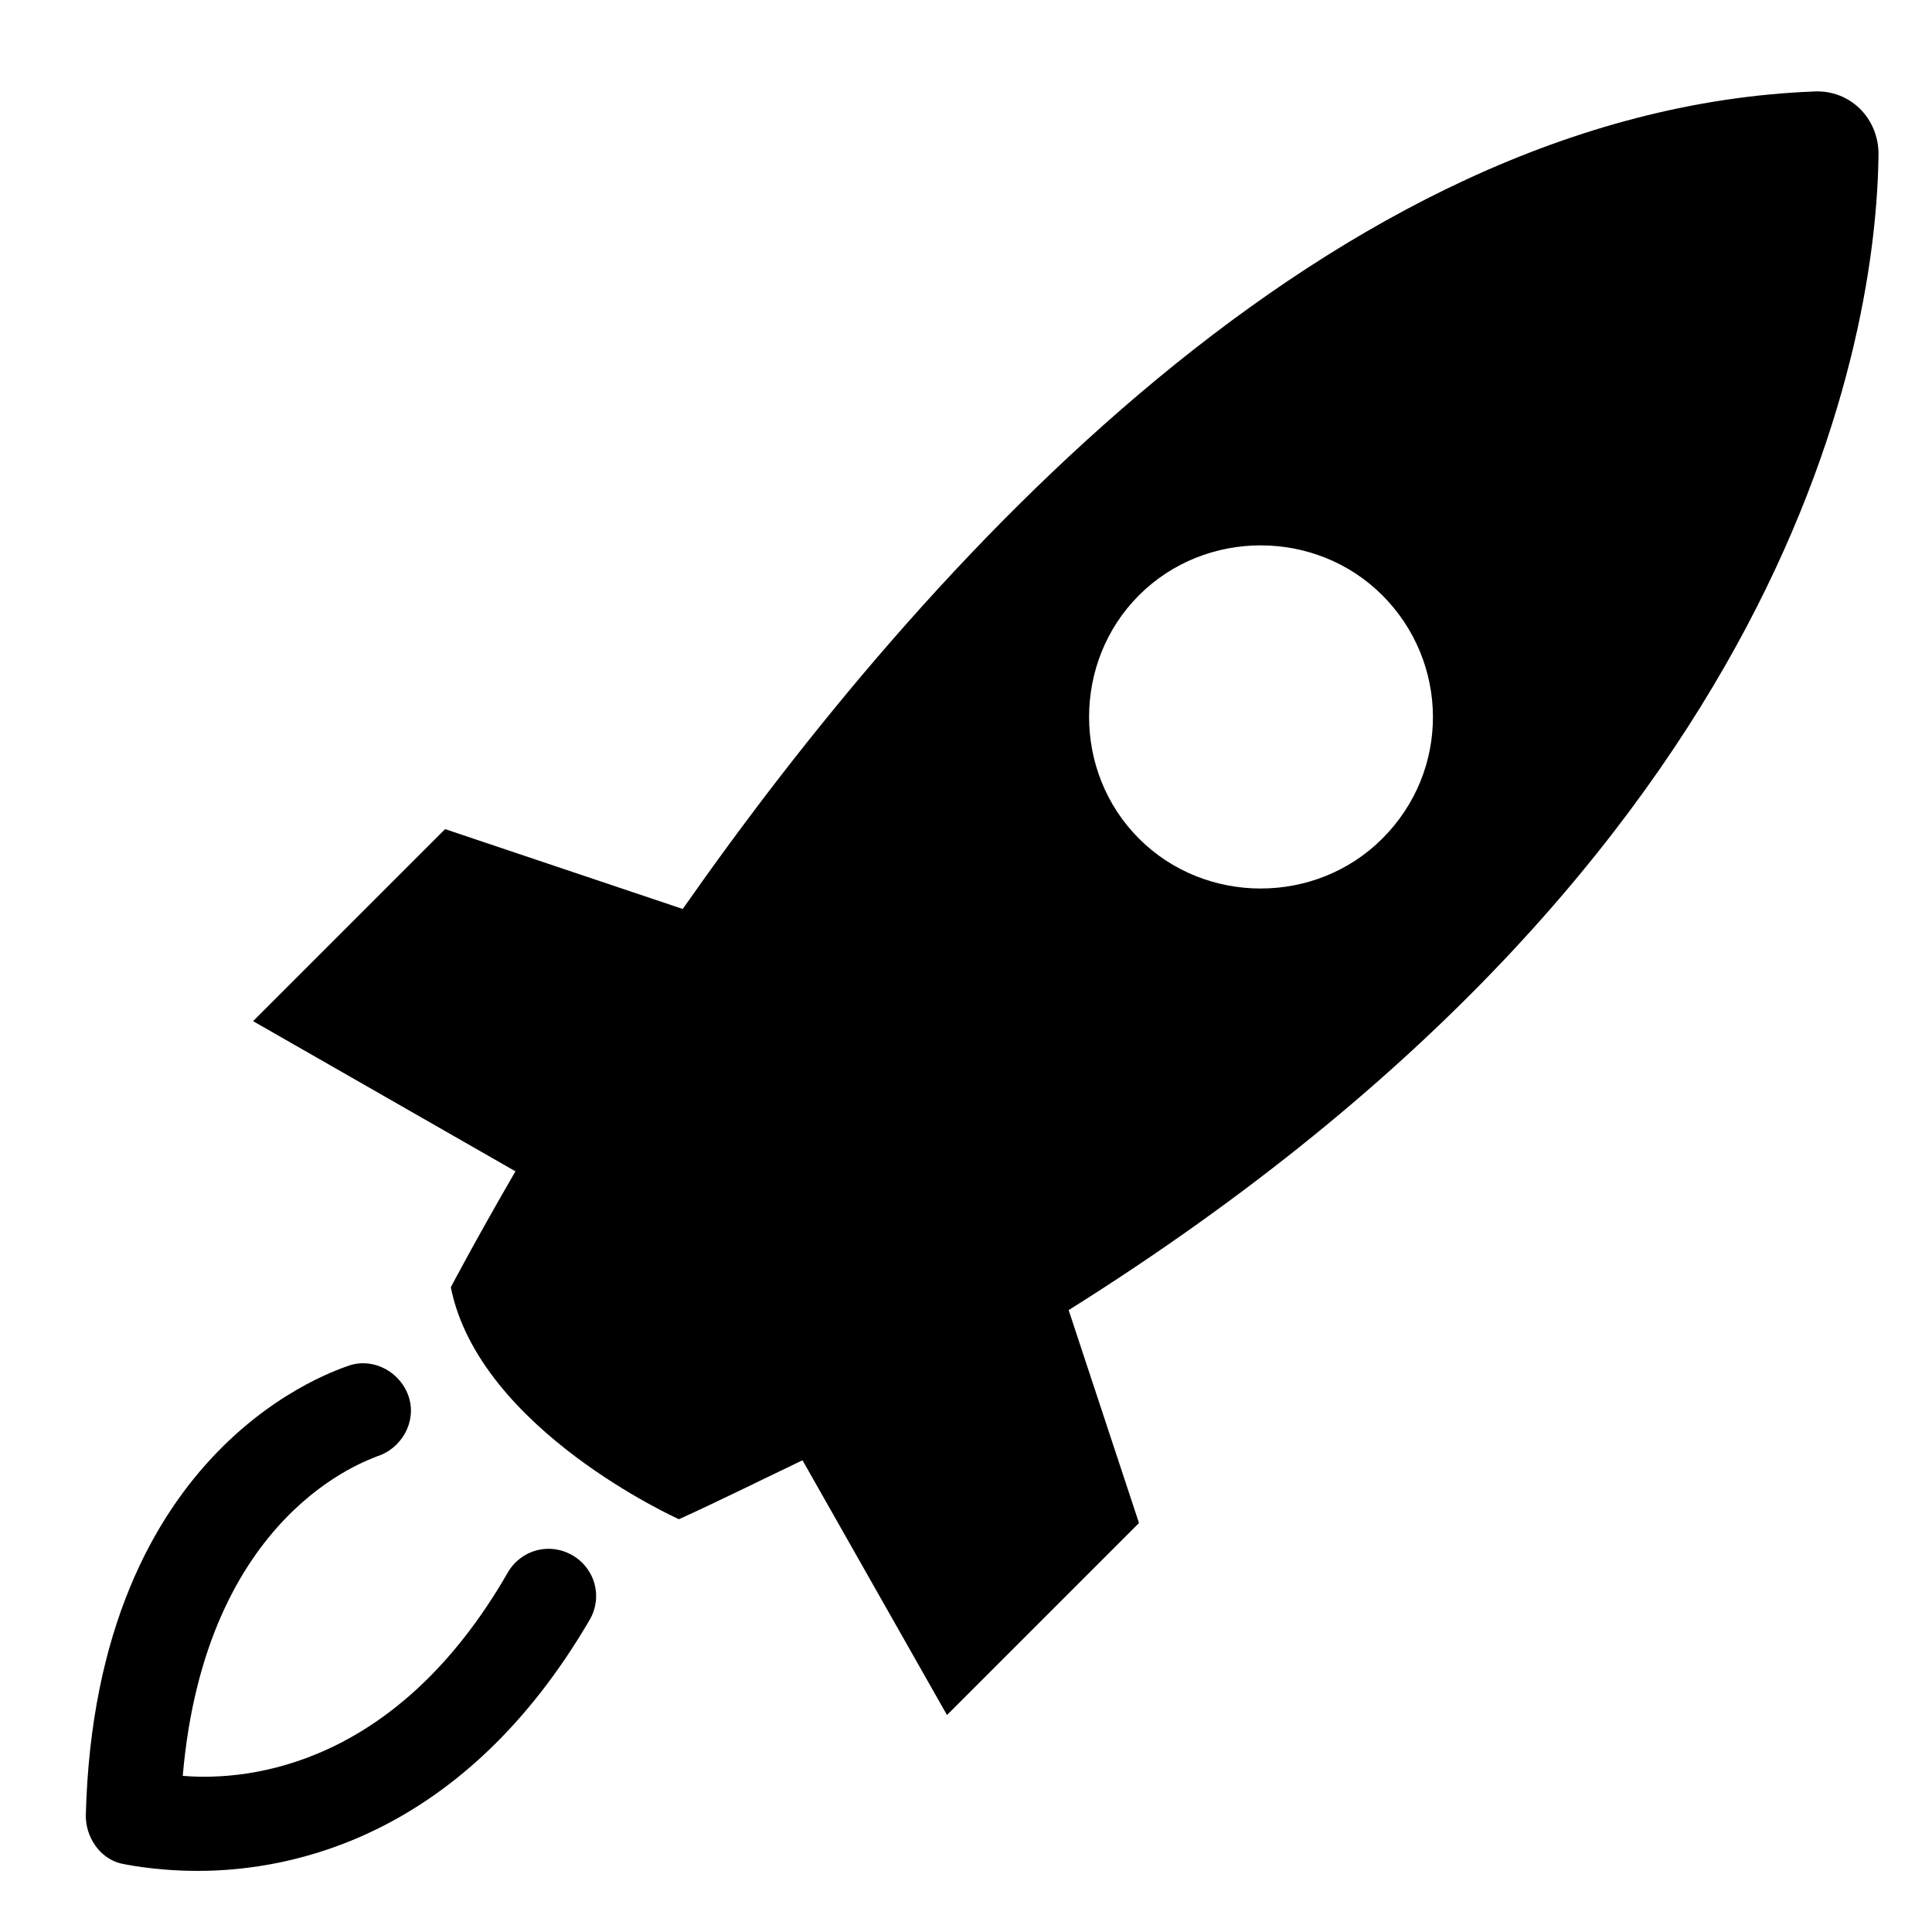 <?xml version="1.0" encoding="UTF-8"?>
<!-- Uploaded to: ICON Repo, www.iconrepo.com, Generator: ICON Repo Mixer Tools -->
<svg fill="#000000" width="800px" height="800px" version="1.1" viewBox="144 144 512 512" xmlns="http://www.w3.org/2000/svg">
 <g>
  <path d="m295.71 556.18c-6.047-3.527-13.602-1.512-17.129 4.535-29.223 50.883-68.016 55.418-86.152 53.906 6.047-70.027 49.371-83.633 51.387-84.641 6.551-2.016 10.578-9.07 8.566-15.617-2.016-6.551-9.07-10.578-15.617-8.566-2.519 1.008-67.512 20.152-70.031 119.4 0 5.543 3.527 11.082 9.07 12.594 0 0 8.566 2.016 20.656 2.016 25.695 0 70.535-9.574 103.79-66.504 3.523-6.043 1.508-13.598-4.535-17.125z"/>
  <path d="m641.83 184.87c0-9.574-7.559-17.129-17.129-16.625-127.97 5.039-236.29 125.95-299.77 216.64l-62.977-21.16-50.883 50.887 69.527 39.801c-11.082 19.145-17.129 30.73-17.129 30.73 7.559 37.785 60.457 61.465 60.457 61.465 11.082-5.039 22.168-10.578 32.746-15.617l38.289 67.512 50.883-50.883-18.641-56.426c193.46-121.42 214.12-259.46 214.62-306.32zm-131.5 181.37c-17.633 17.633-46.855 17.633-64.488 0-17.633-17.633-17.633-46.855 0-64.488 17.633-17.633 46.855-17.633 64.488 0 17.633 17.637 18.137 46.352 0 64.488z"/>
 </g>
</svg>